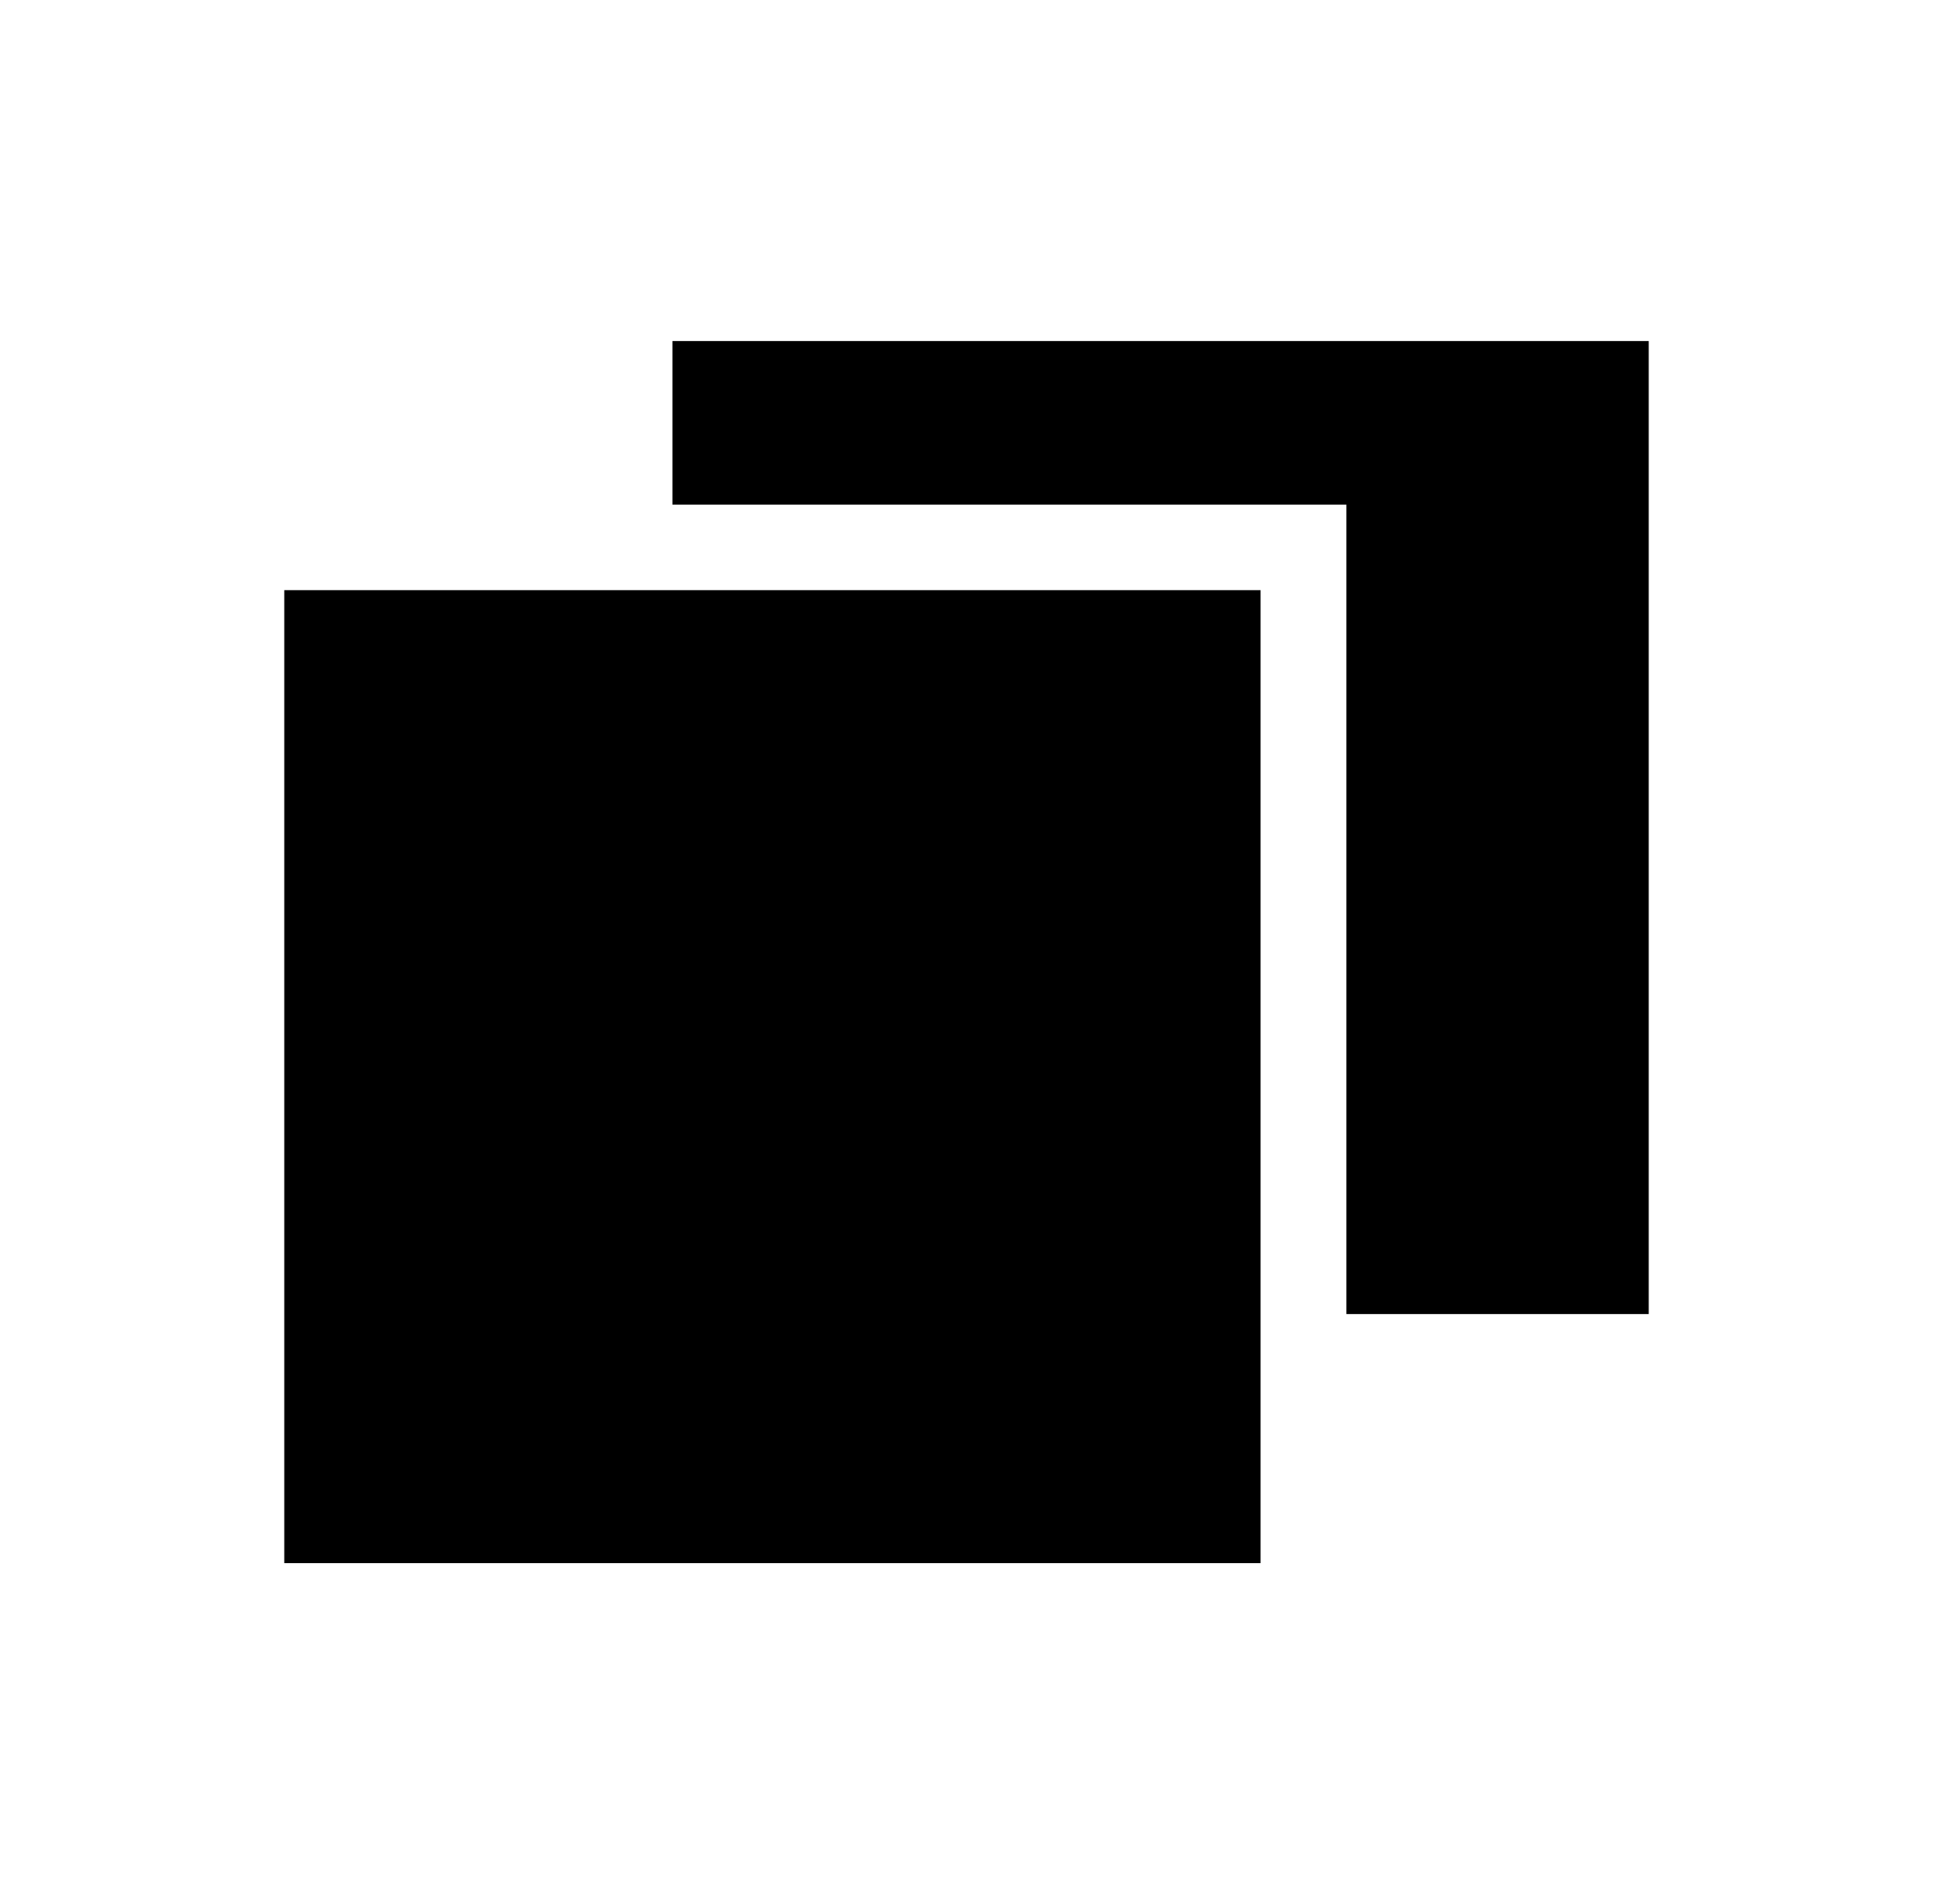 <svg width="68" height="67" viewBox="0 0 68 67" fill="none" xmlns="http://www.w3.org/2000/svg">
<mask id="mask0_858_181" style="mask-type:alpha" maskUnits="userSpaceOnUse" x="0" y="0" width="68" height="67">
<rect width="68" height="67" fill="#D9D9D9"/>
</mask>
<g mask="url(#mask0_858_181)">
<path d="M58 12V46.236H47.364V17.755H23.655V12H58Z" fill="black"/>
<path d="M44.345 20.765H10V55H44.345V20.765Z" fill="black"/>
</g>
</svg>
